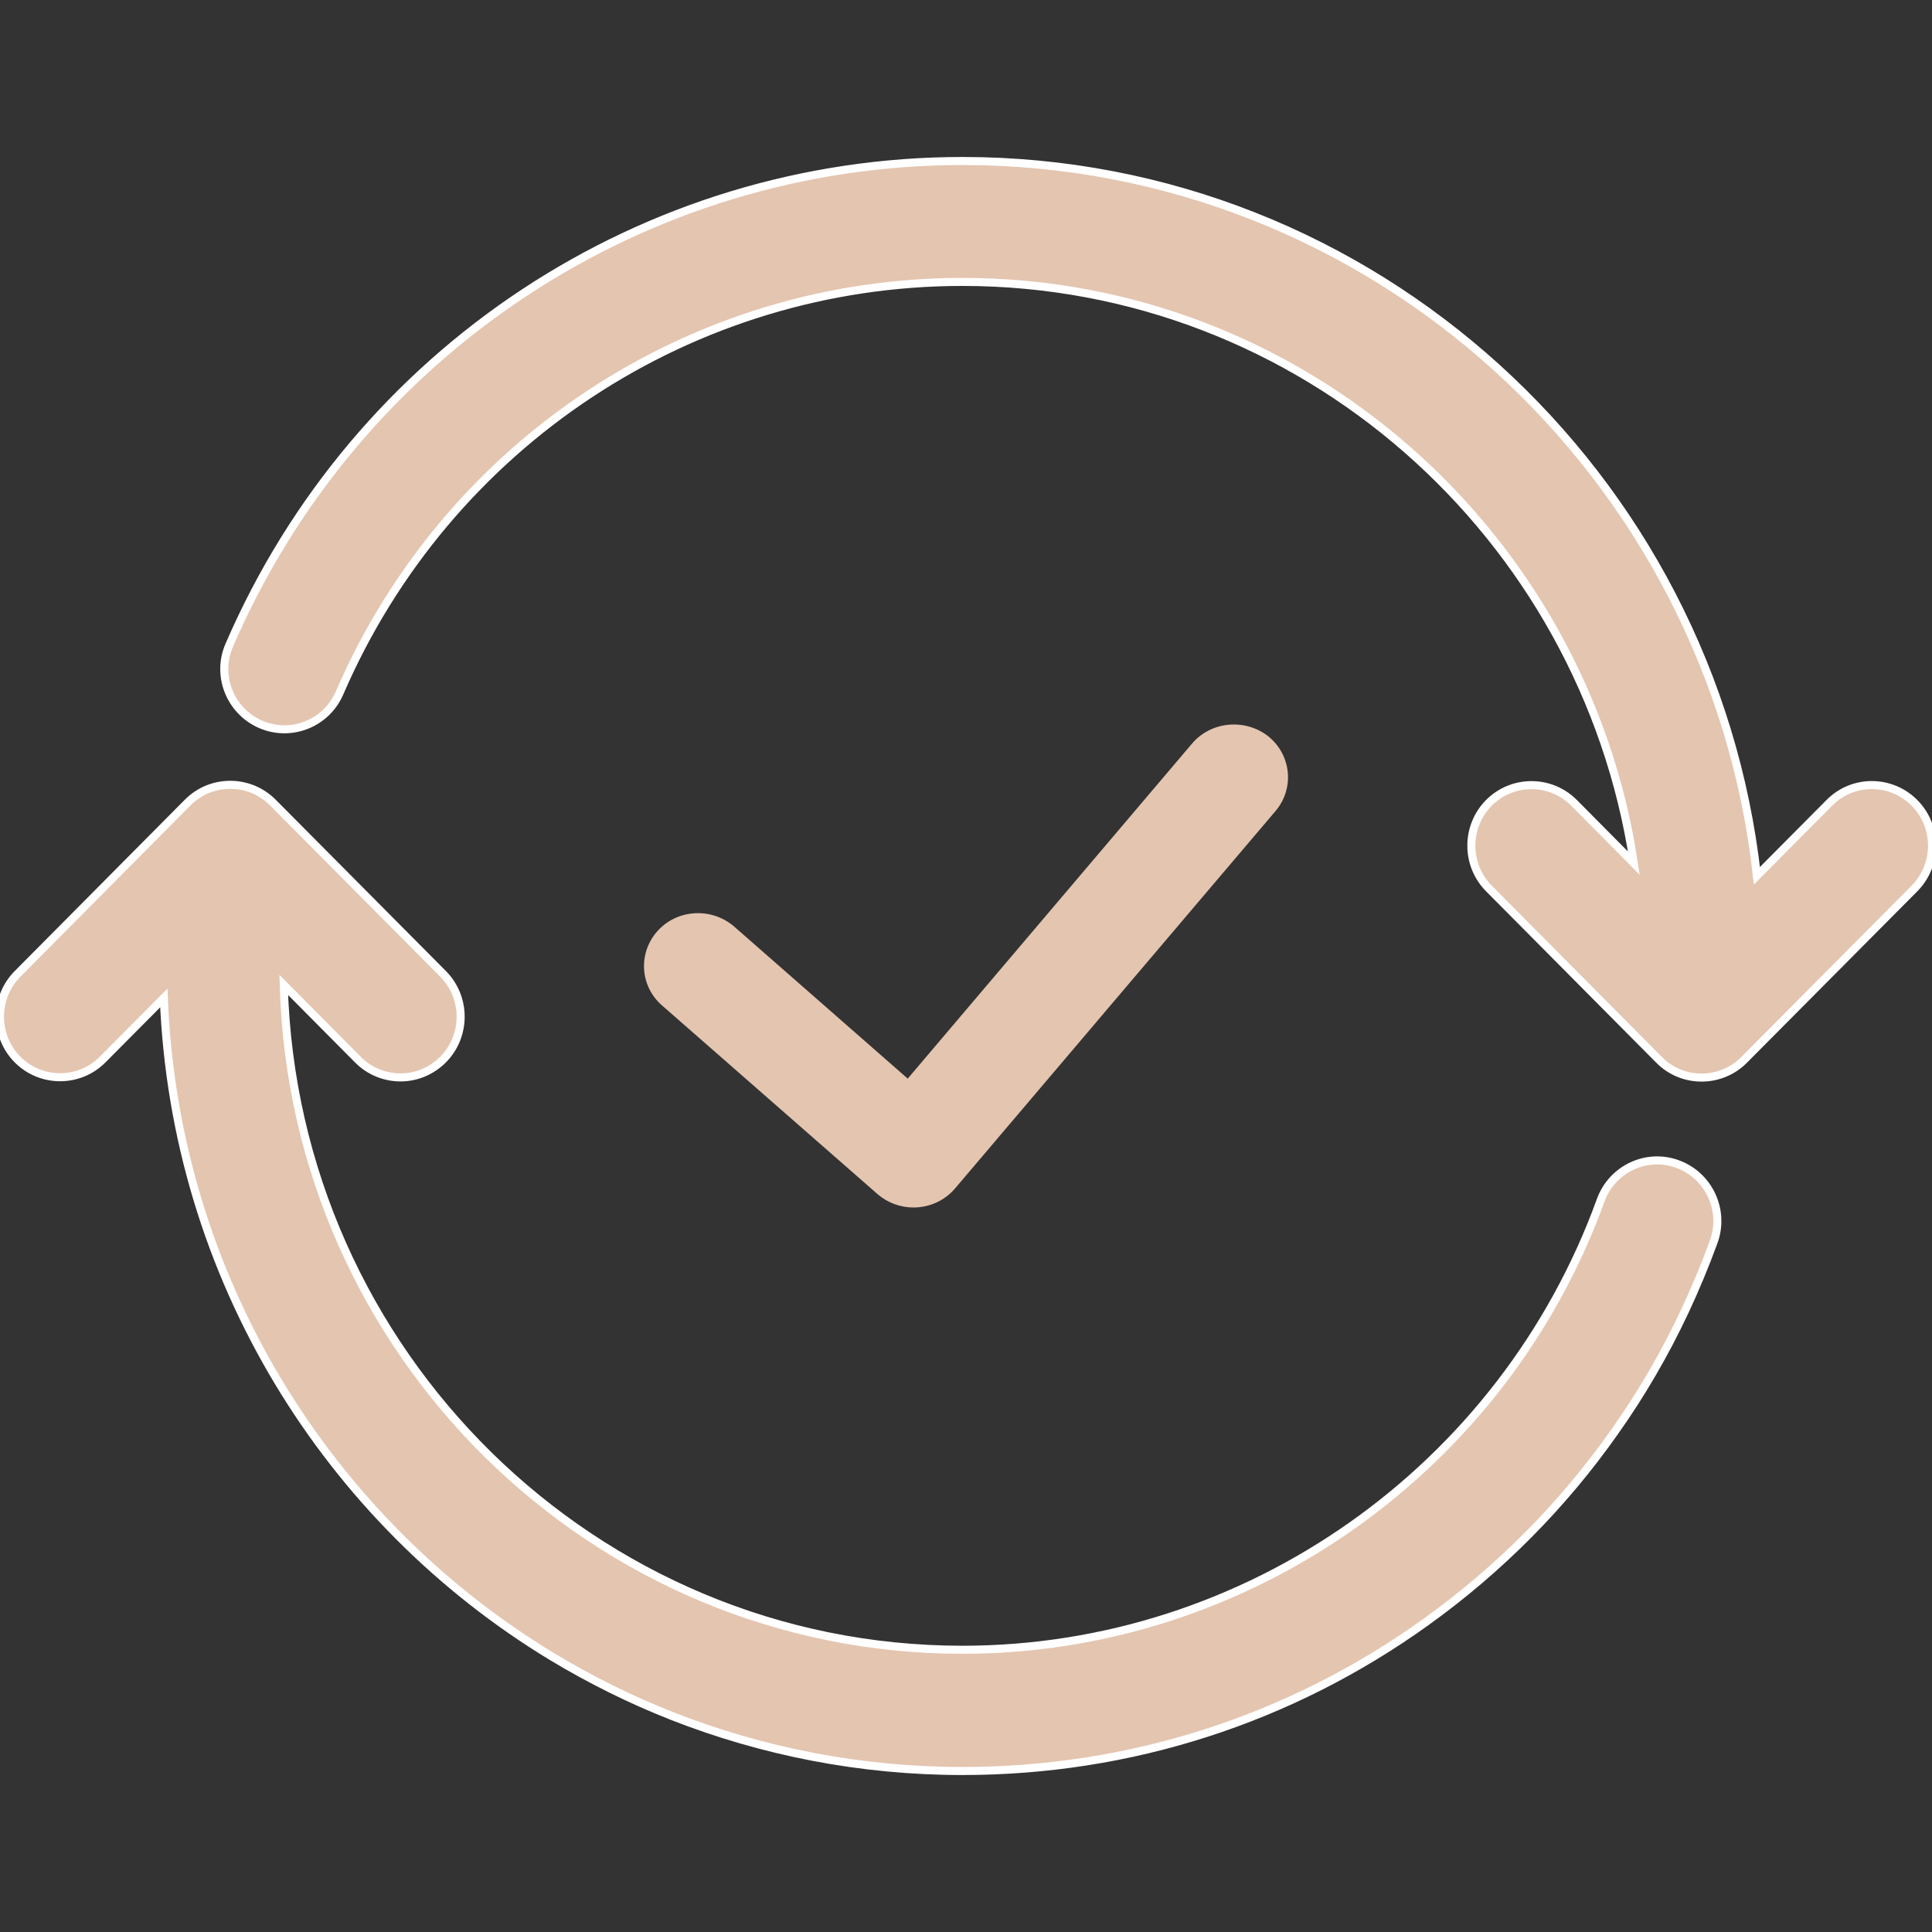 <svg width="24" height="24" viewBox="0 0 24 24" fill="none" xmlns="http://www.w3.org/2000/svg">
<rect x="0" y="0" width="24" height="24" fill="#333333" stroke="none"/>
<g clip-path="url(#clip0_5226_913)">
<path d="M2.035 12.397L1.275 13.162C0.984 13.455 0.51 13.455 0.218 13.162C-0.073 12.869 -0.073 12.391 0.218 12.098L2.332 9.969C2.623 9.676 3.097 9.676 3.389 9.969L5.504 12.098C5.795 12.391 5.795 12.869 5.504 13.162C5.358 13.309 5.166 13.384 4.976 13.384C4.785 13.384 4.593 13.311 4.447 13.164L3.525 12.235C3.65 16.81 7.384 20.494 11.956 20.494C15.489 20.494 18.674 18.25 19.884 14.911C20.026 14.52 20.455 14.318 20.841 14.461C21.23 14.604 21.43 15.037 21.288 15.426C21.181 15.719 21.062 16.005 20.931 16.285C20.683 16.814 20.39 17.318 20.055 17.79C19.419 18.694 18.631 19.49 17.718 20.146C16.03 21.359 14.038 22 11.956 22C10.687 22 9.471 21.757 8.353 21.319C7.832 21.114 7.334 20.866 6.859 20.58C4.072 18.892 2.171 15.87 2.035 12.397ZM3.235 8.997C3.613 9.162 4.053 8.989 4.218 8.608C5.558 5.505 8.596 3.502 11.956 3.502C16.175 3.502 19.682 6.641 20.296 10.722L19.553 9.973C19.262 9.68 18.787 9.68 18.496 9.973C18.205 10.266 18.205 10.744 18.496 11.037L20.61 13.166C20.755 13.313 20.945 13.386 21.138 13.386C21.328 13.386 21.521 13.313 21.666 13.166L23.782 11.037C24.073 10.744 24.073 10.266 23.782 9.973C23.49 9.68 23.016 9.678 22.725 9.973L21.825 10.879C21.27 5.891 17.057 2 11.958 2C8.003 2 4.428 4.36 2.85 8.01C2.682 8.388 2.856 8.829 3.235 8.997Z" fill="#E4C5B0" stroke="white" stroke-width="0.1"></path>
<path d="M14.808 9.237L11.276 13.399L9.121 11.511C8.843 11.27 8.418 11.291 8.171 11.562C7.925 11.833 7.946 12.248 8.224 12.49L10.899 14.832C11.024 14.941 11.183 15 11.348 15C11.365 15 11.382 15 11.397 14.998C11.58 14.985 11.748 14.9 11.865 14.762L15.845 10.075C16.082 9.796 16.043 9.382 15.758 9.149C15.47 8.921 15.045 8.958 14.808 9.237Z" fill="#E4C5B0"></path>
</g>
<defs>
<clipPath id="clip0_5226_913">
<rect width="24" height="24" fill="white"></rect>
</clipPath>
</defs>
</svg>
